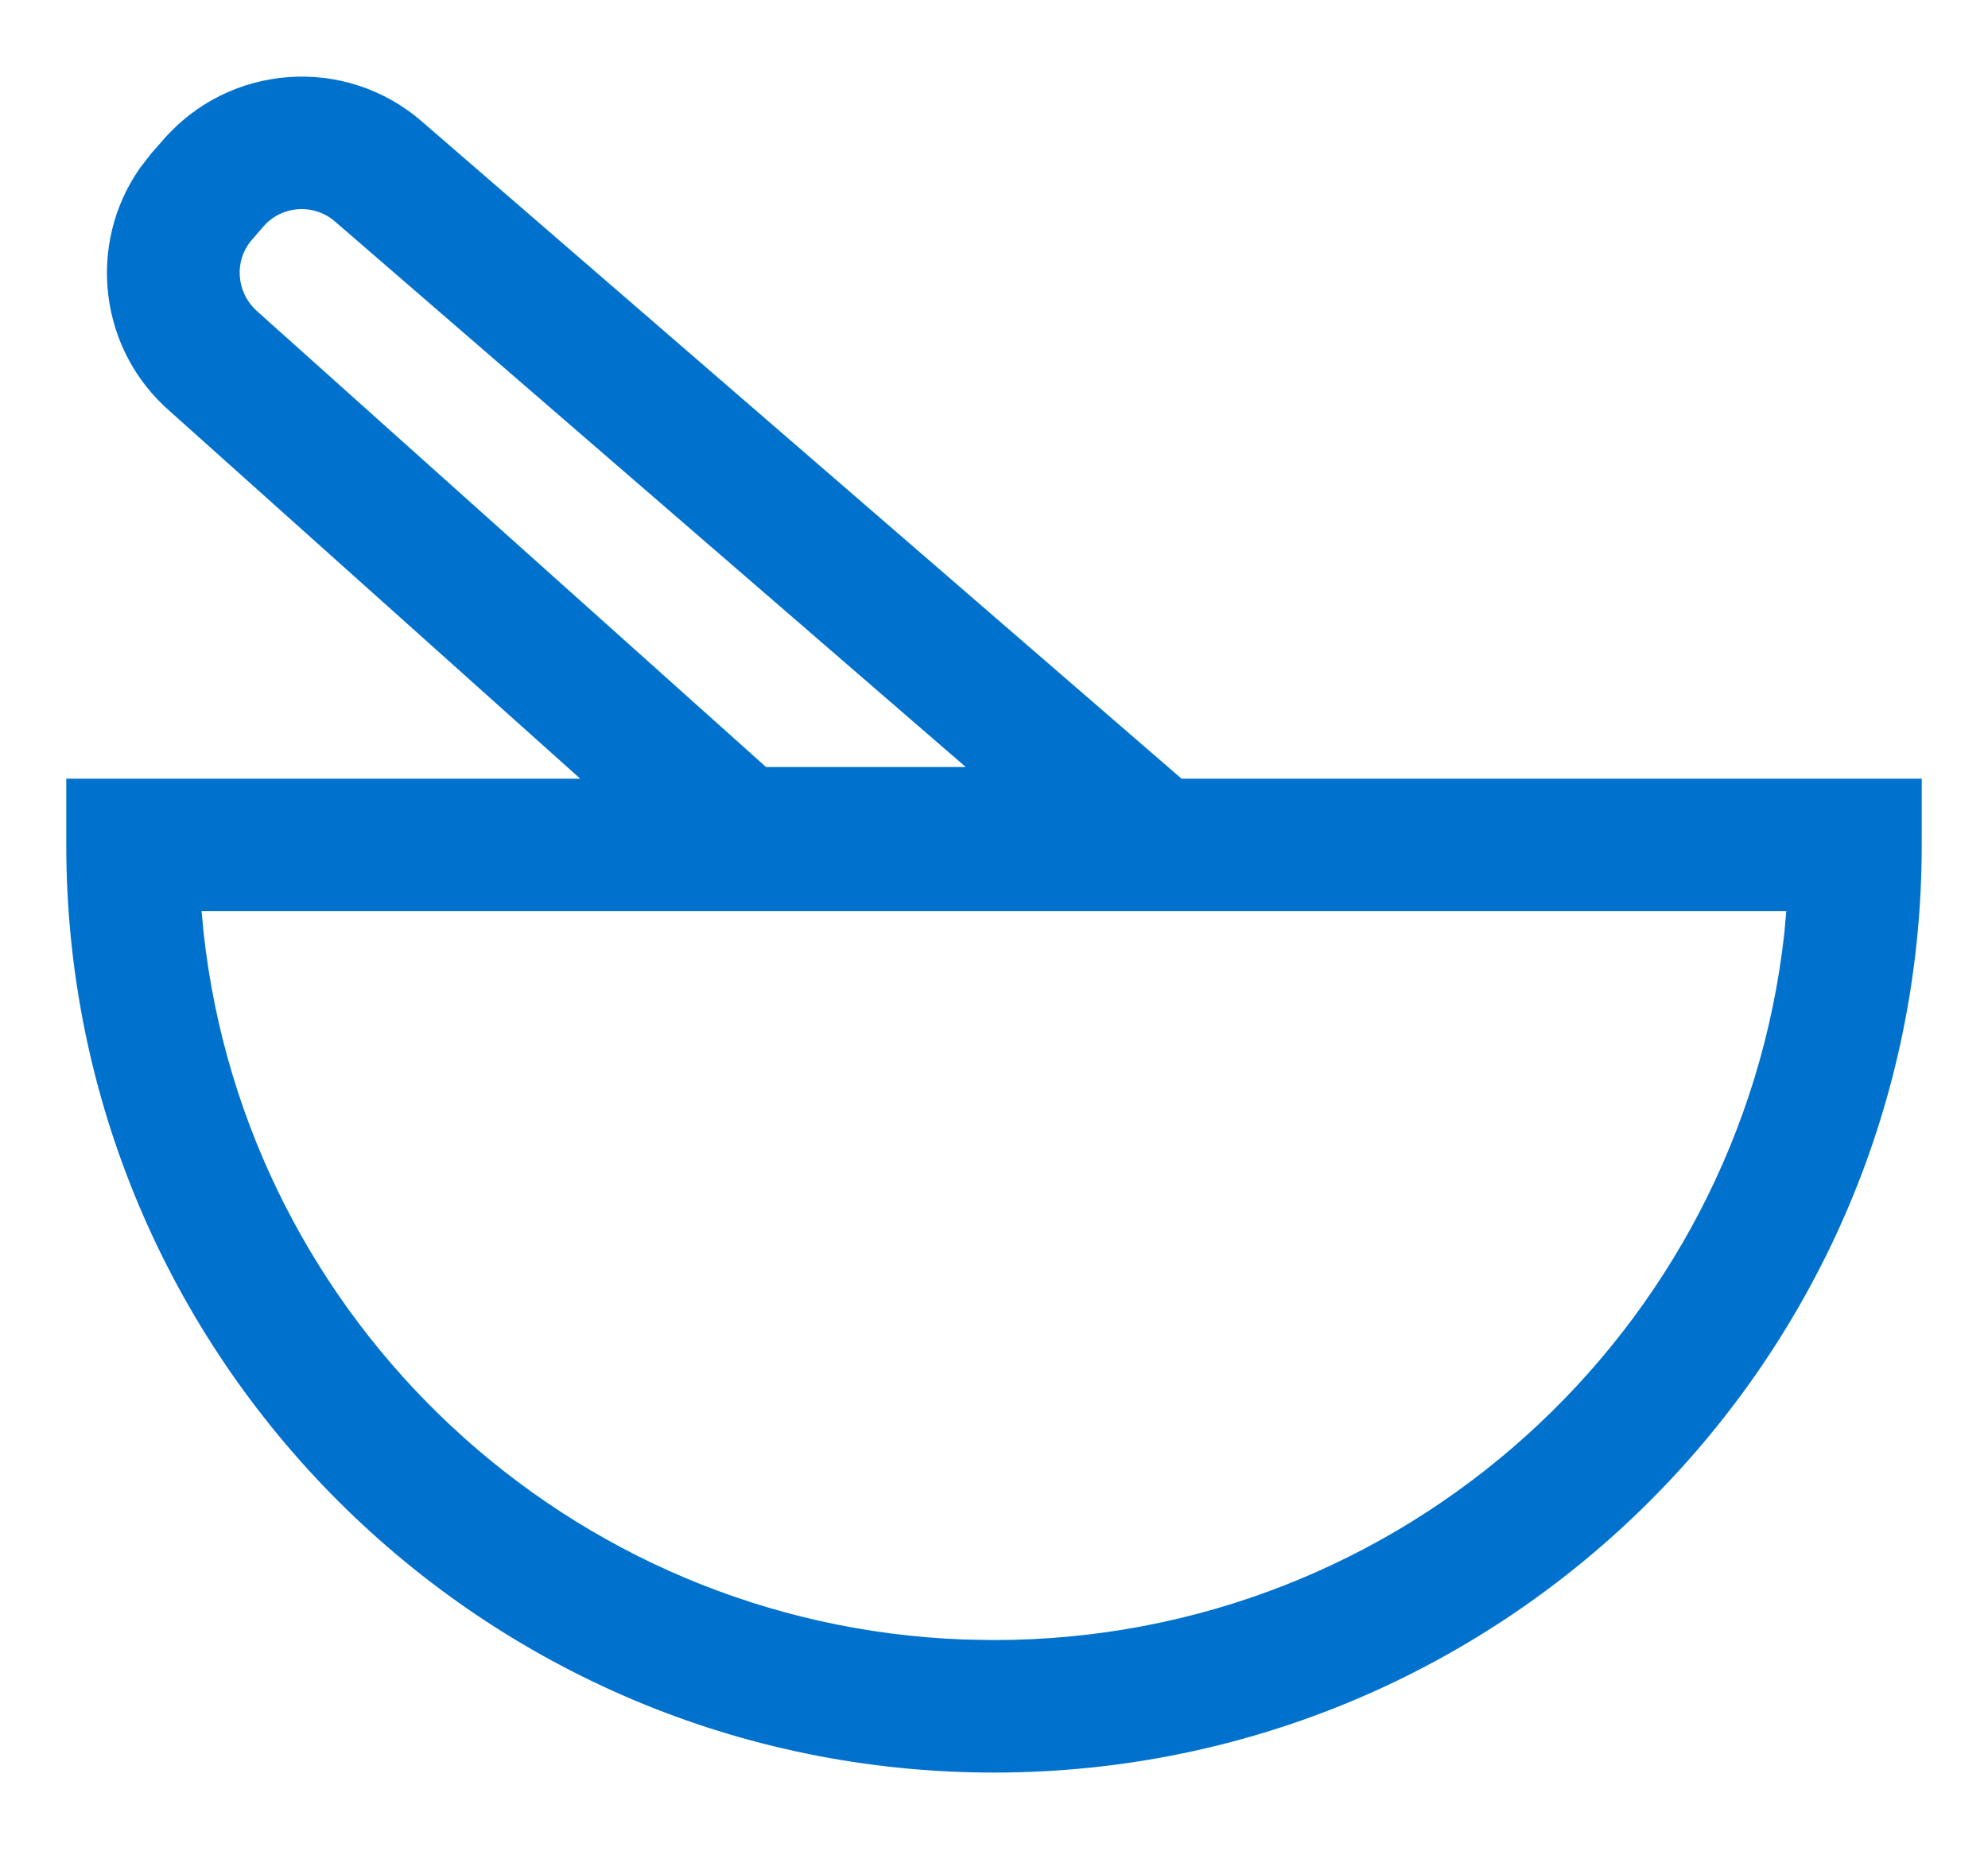 <svg height="14" viewBox="0 0 15 14" width="15" xmlns="http://www.w3.org/2000/svg"><path d="m.23.057c.5-.578 1.373-.642 1.951-.142l5.734 4.961 5.585 0v.5c0 3.866-3.134 7-7 7-3.866 0-7-3.134-7-7v-.5l3.878-0-3.092-2.769c-.542-.468-.632-1.265-.23-1.839l.087-.112zm12.248 5.819h-11.957l.016.169c.324 2.926 2.753 5.217 5.738 5.327l.225.004c3.088 0 5.631-2.333 5.963-5.332zm-10.951-5.205c-.16-.138-.402-.121-.54.039l-.086.099c-.138.16-.121.402.046.546l3.833 3.433 1.507 0z" fill="#0072ce" transform="translate(1 1)"/></svg>